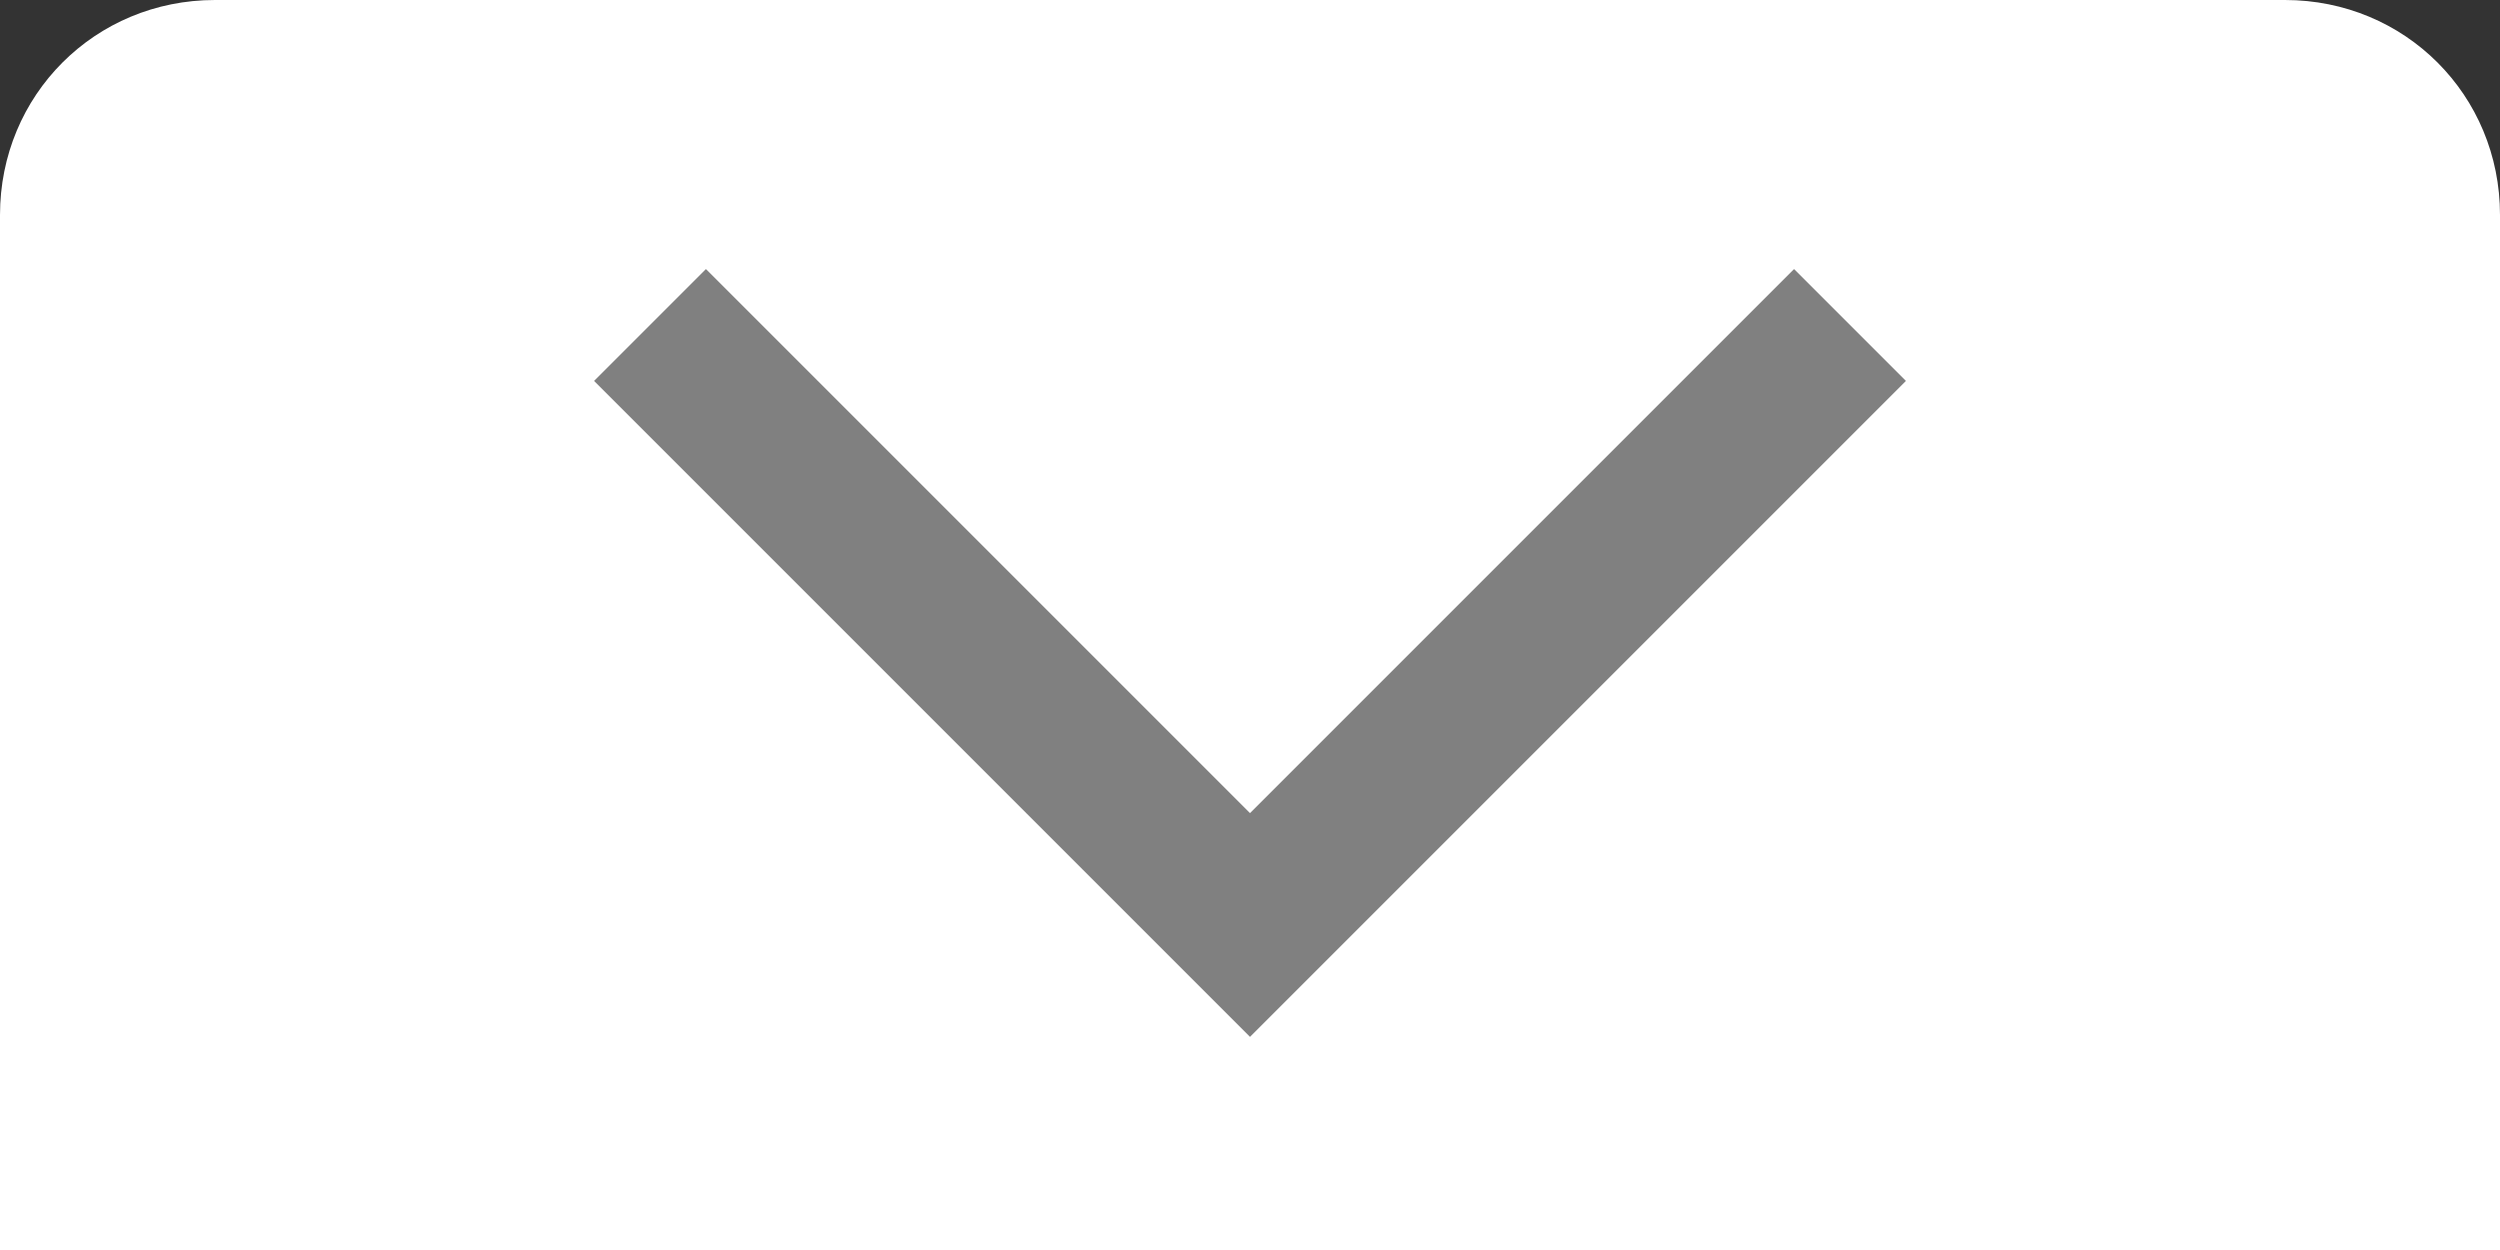 <?xml version="1.0" encoding="utf-8"?>
<!-- Generator: Adobe Illustrator 25.0.1, SVG Export Plug-In . SVG Version: 6.00 Build 0)  -->
<svg version="1.1" id="图层_1" xmlns="http://www.w3.org/2000/svg" xmlns:xlink="http://www.w3.org/1999/xlink" x="0px" y="0px"
	 viewBox="0 0 50 25" style="enable-background:new 0 0 50 25;" xml:space="preserve">
<rect x="0" y="0" width="50" height="25" fill="#333333" stroke="none"/>
<style type="text/css">
	.st0{fill:#FFFFFF;}
	.st1{fill:none;stroke:#808080;stroke-width:3.164;stroke-miterlimit:10;}
</style>
<g>
	<path class="st0" d="M50,25H0V4.3C0,1.9,1.9,0,4.3,0h41.4C48.1,0,50,1.9,50,4.3V25z"/>
</g>
<polyline class="st1" points="37,6.5 25,18.5 13,6.5 "/>
</svg>
